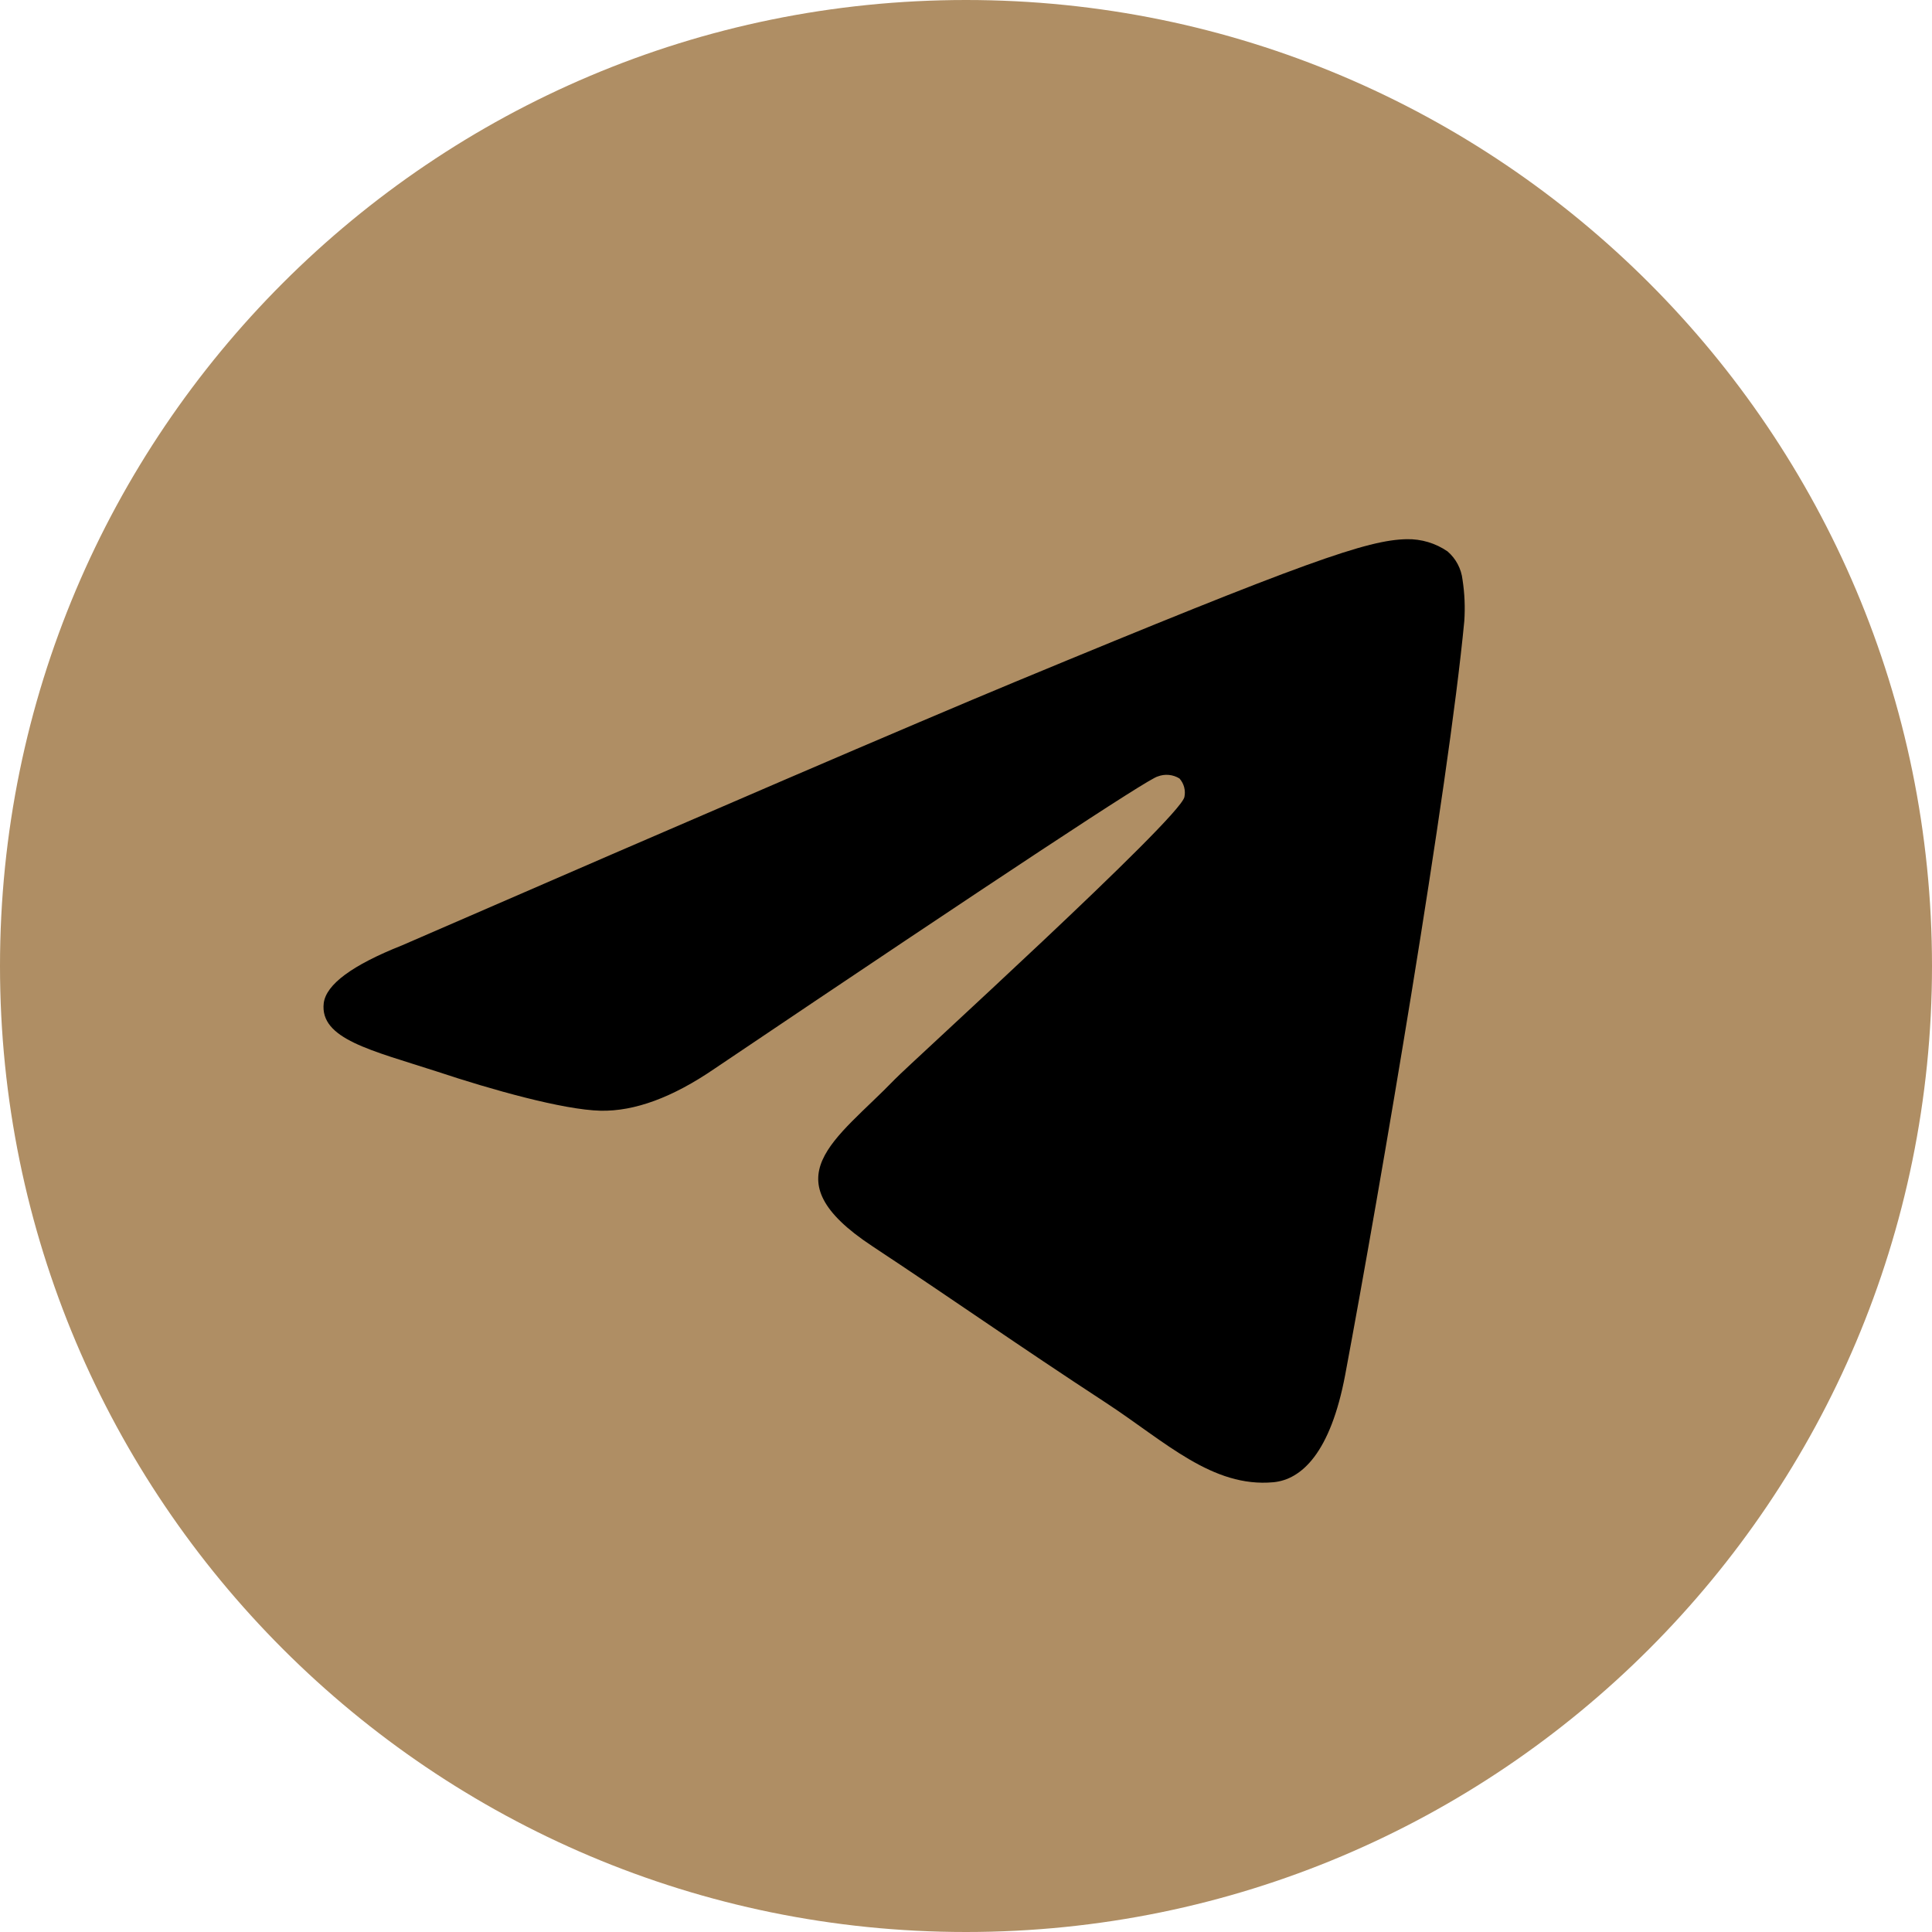 <?xml version="1.0" encoding="UTF-8"?> <svg xmlns="http://www.w3.org/2000/svg" width="215" height="215" viewBox="0 0 215 215" fill="none"> <g clip-path="url(#clip0_22_22)"> <path d="M107.5 215C166.871 215 215 166.871 215 107.5C215 48.129 166.871 0 107.5 0C48.129 0 0 48.129 0 107.5C0 166.871 48.129 215 107.5 215Z" fill="#AF8E64"></path> <path fill-rule="evenodd" clip-rule="evenodd" d="M44.729 105.207C78.821 90.389 101.554 80.619 112.925 75.897C145.404 62.428 152.188 60.089 156.55 60.002C158.168 59.97 159.755 60.446 161.087 61.361C162.022 62.166 162.618 63.293 162.756 64.517C162.991 66.039 163.056 67.582 162.952 69.119C161.196 87.615 153.573 132.32 149.701 152.981C148.065 161.685 144.837 164.655 141.707 164.949C134.923 165.569 129.71 160.466 123.166 156.168C112.871 149.434 107.058 145.289 97.067 138.674C85.518 131.058 93.01 126.913 99.587 120.102C101.31 118.317 131.215 91.161 131.804 88.703C131.881 88.339 131.873 87.963 131.778 87.604C131.683 87.245 131.505 86.913 131.259 86.635C130.901 86.412 130.495 86.275 130.075 86.236C129.655 86.196 129.231 86.255 128.837 86.407C127.812 86.632 111.373 97.472 79.519 118.927C74.852 122.125 70.624 123.685 66.835 123.605C62.658 123.507 54.631 121.244 48.655 119.253C41.337 116.881 35.567 115.63 36.026 111.637C36.294 109.548 39.196 107.405 44.729 105.207Z" fill="black"></path> </g> <defs> <clipPath id="clip0_22_22"> <rect width="215" height="215" fill="white"></rect> </clipPath> </defs> </svg> 